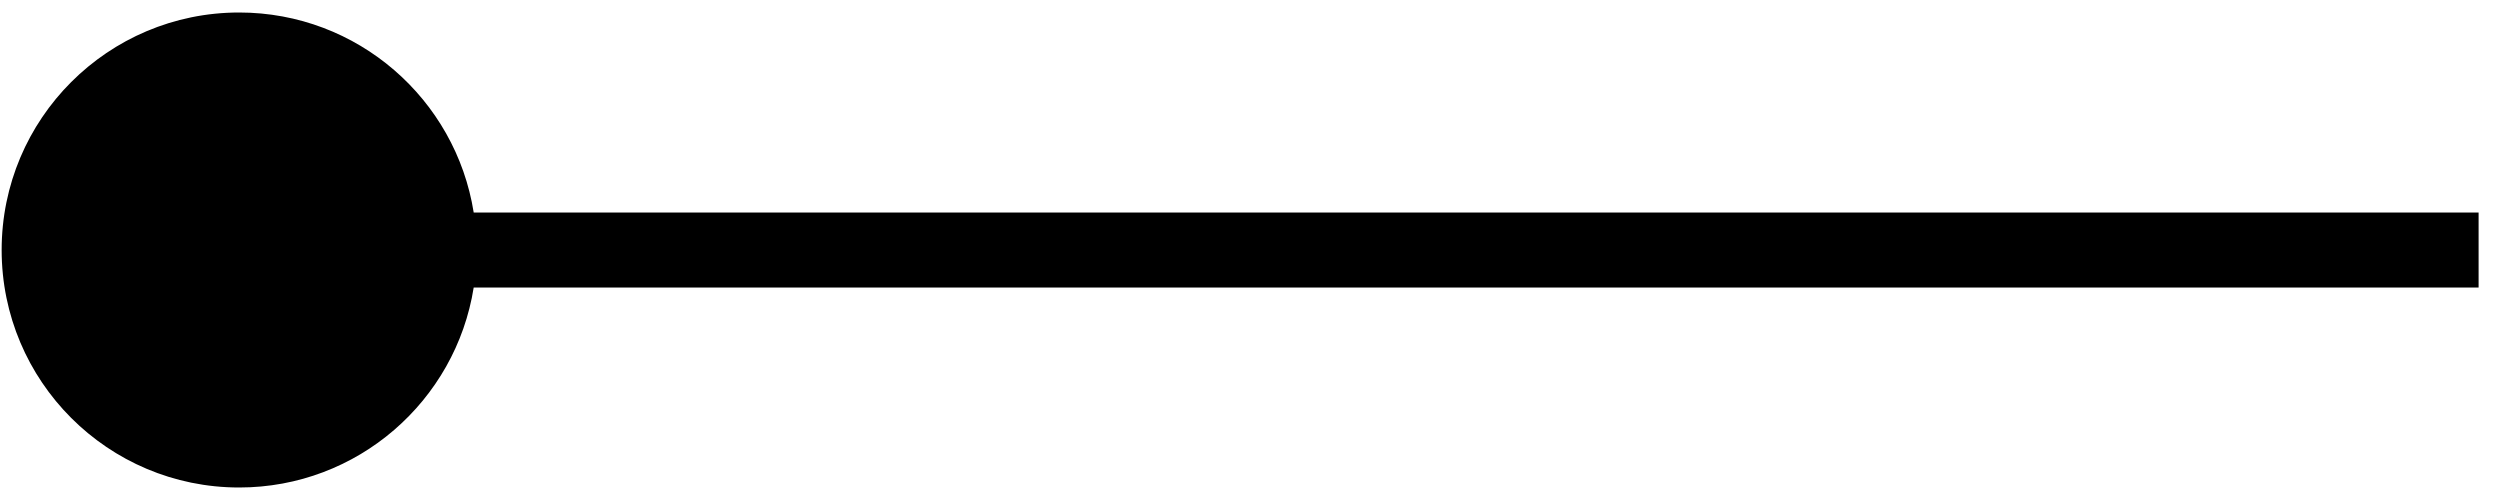 <svg xmlns="http://www.w3.org/2000/svg" viewBox="0 0 100 20" height="20" width="100"><path class="qubely-separator-fill" d="M18.948 8.5h80.196v3h-80.196c-.719 4.534-4.646 8-9.382 8-5.247 0-9.5-4.253-9.5-9.5s4.253-9.5 9.5-9.5c4.736 0 8.663 3.466 9.382 8z"></path></svg>